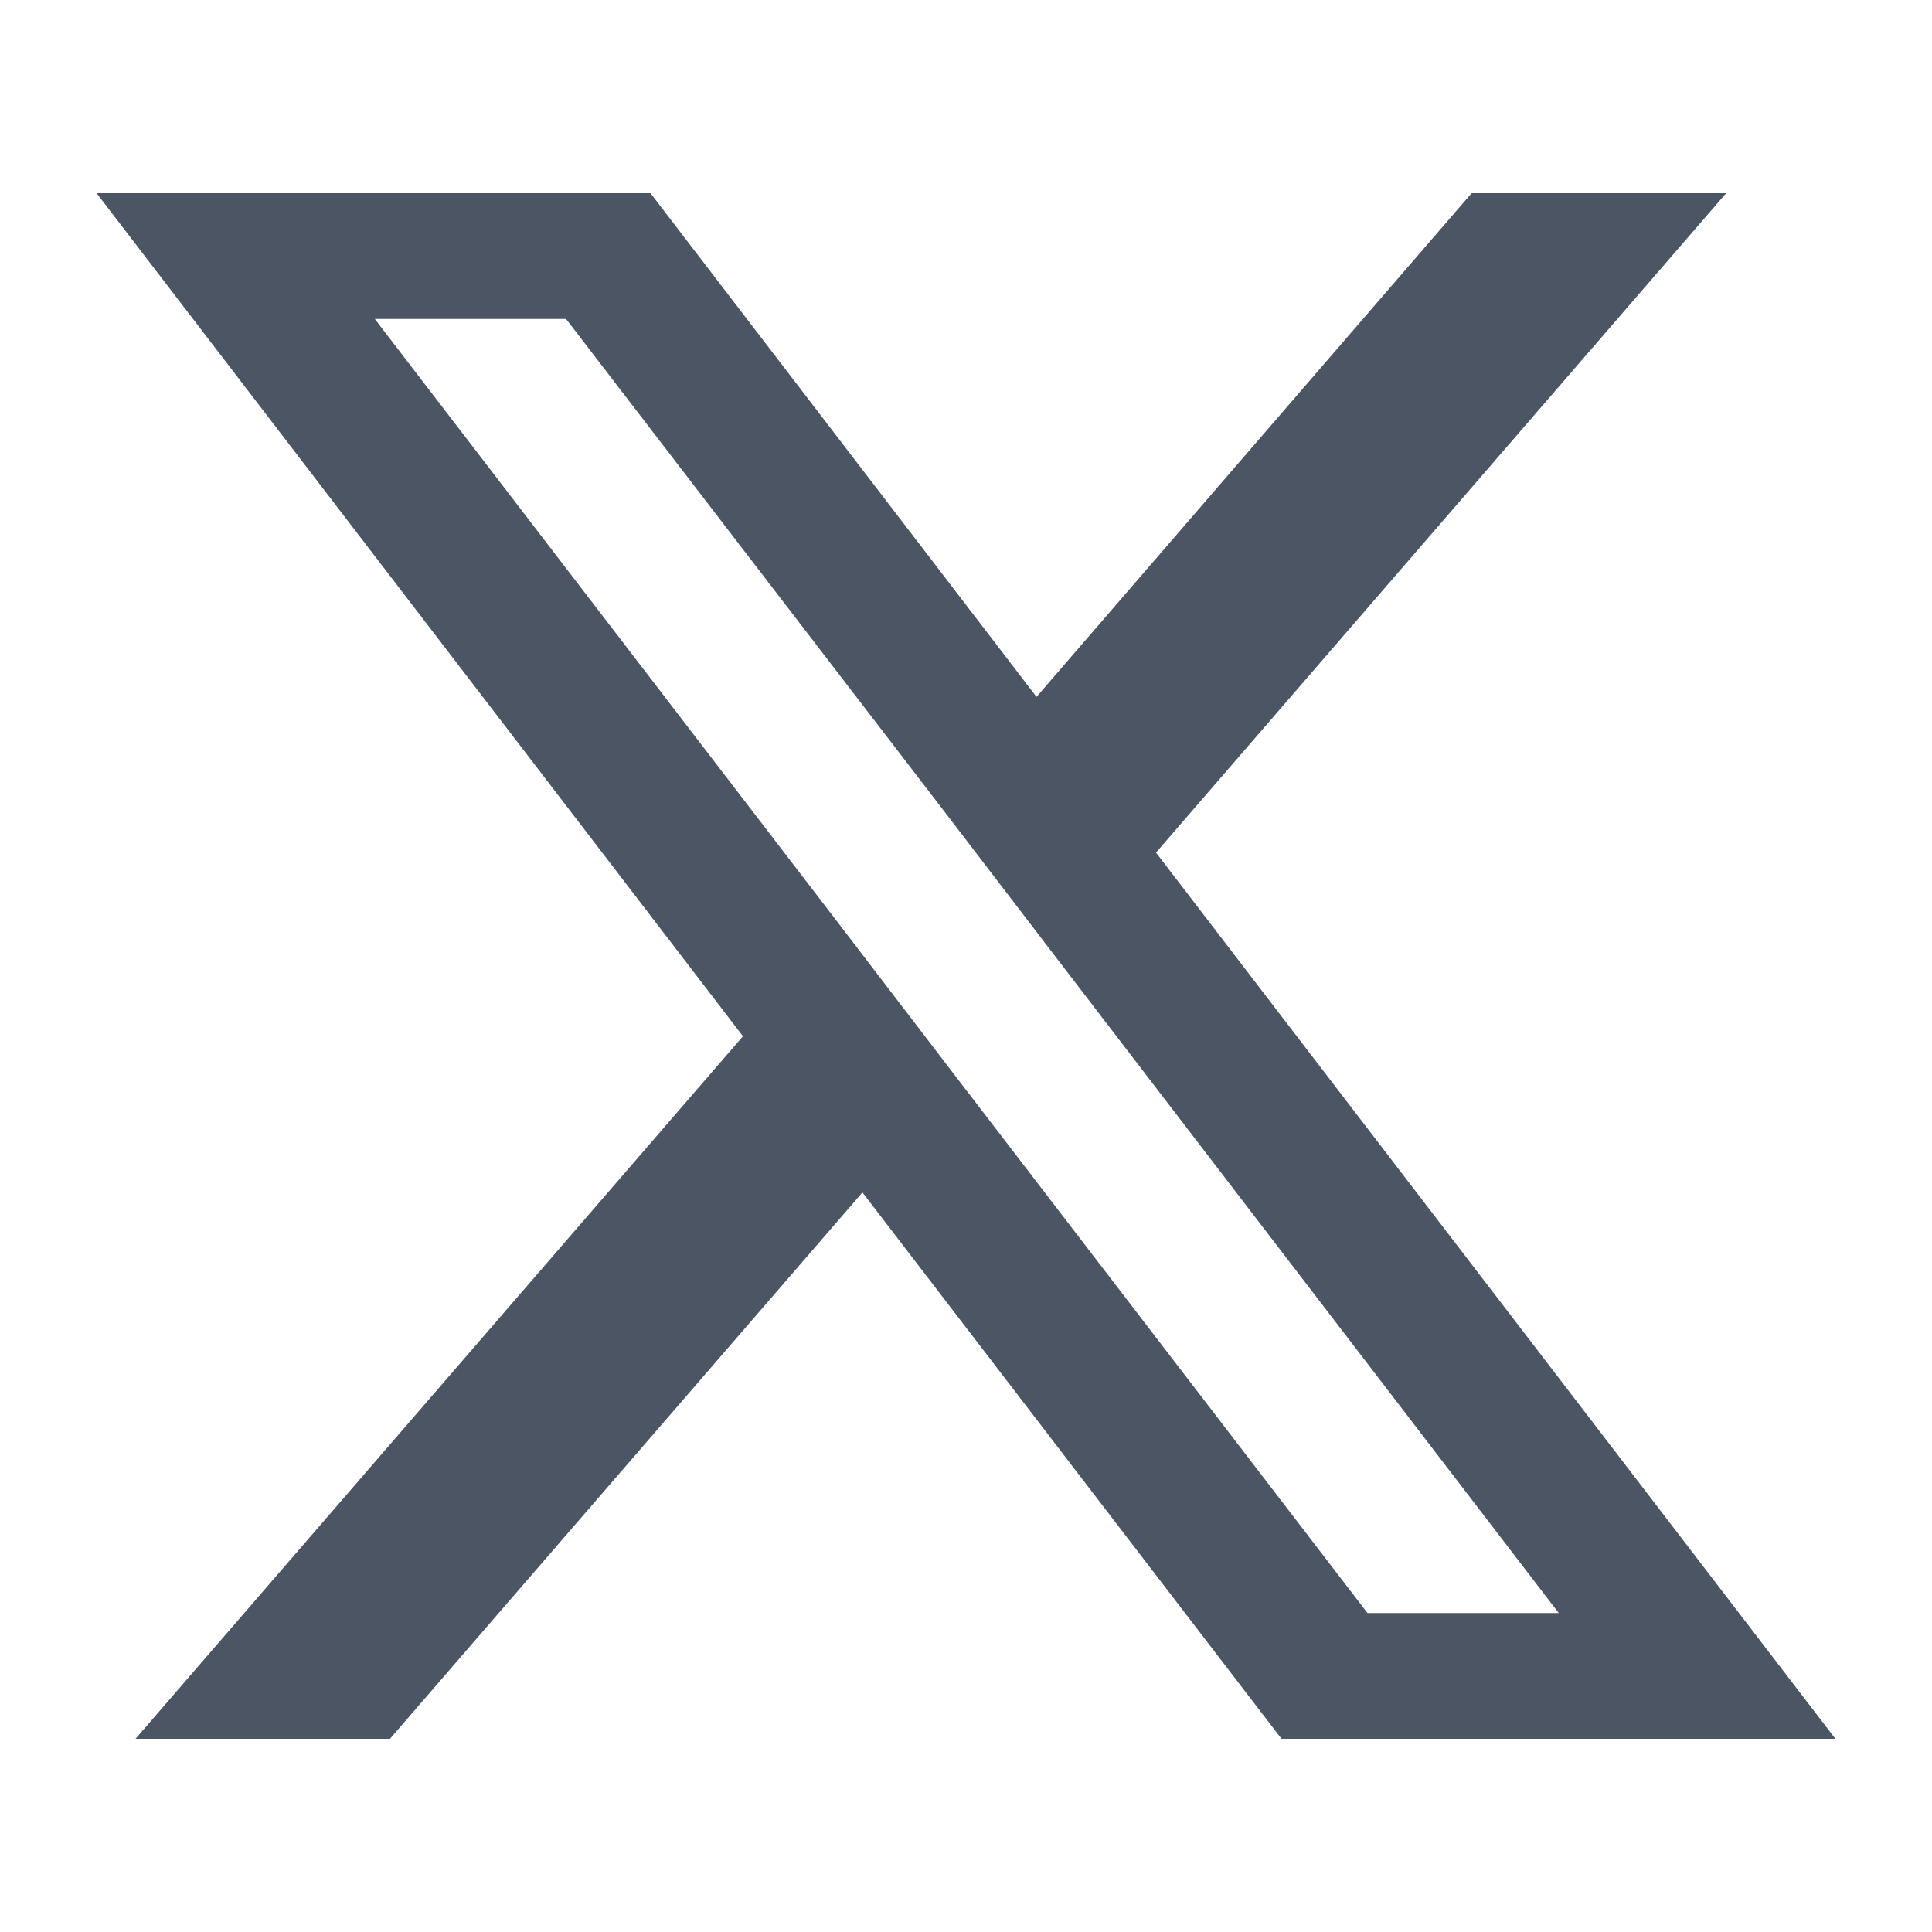 <svg width="20" height="20" viewBox="0 0 20 20" fill="none" xmlns="http://www.w3.org/2000/svg">
<path d="M11.967 8.826L17.869 2H15.234L10.73 7.214L6.734 2H1L7.691 10.727L1.403 18H4.037L8.928 12.344L13.266 18H19L11.967 8.826ZM9.927 11.187L8.69 9.571L3.88 3.302H5.86L9.741 8.355L10.978 9.971L16.136 16.698H14.156L9.927 11.187Z" fill="#4B5563"/>
</svg>
